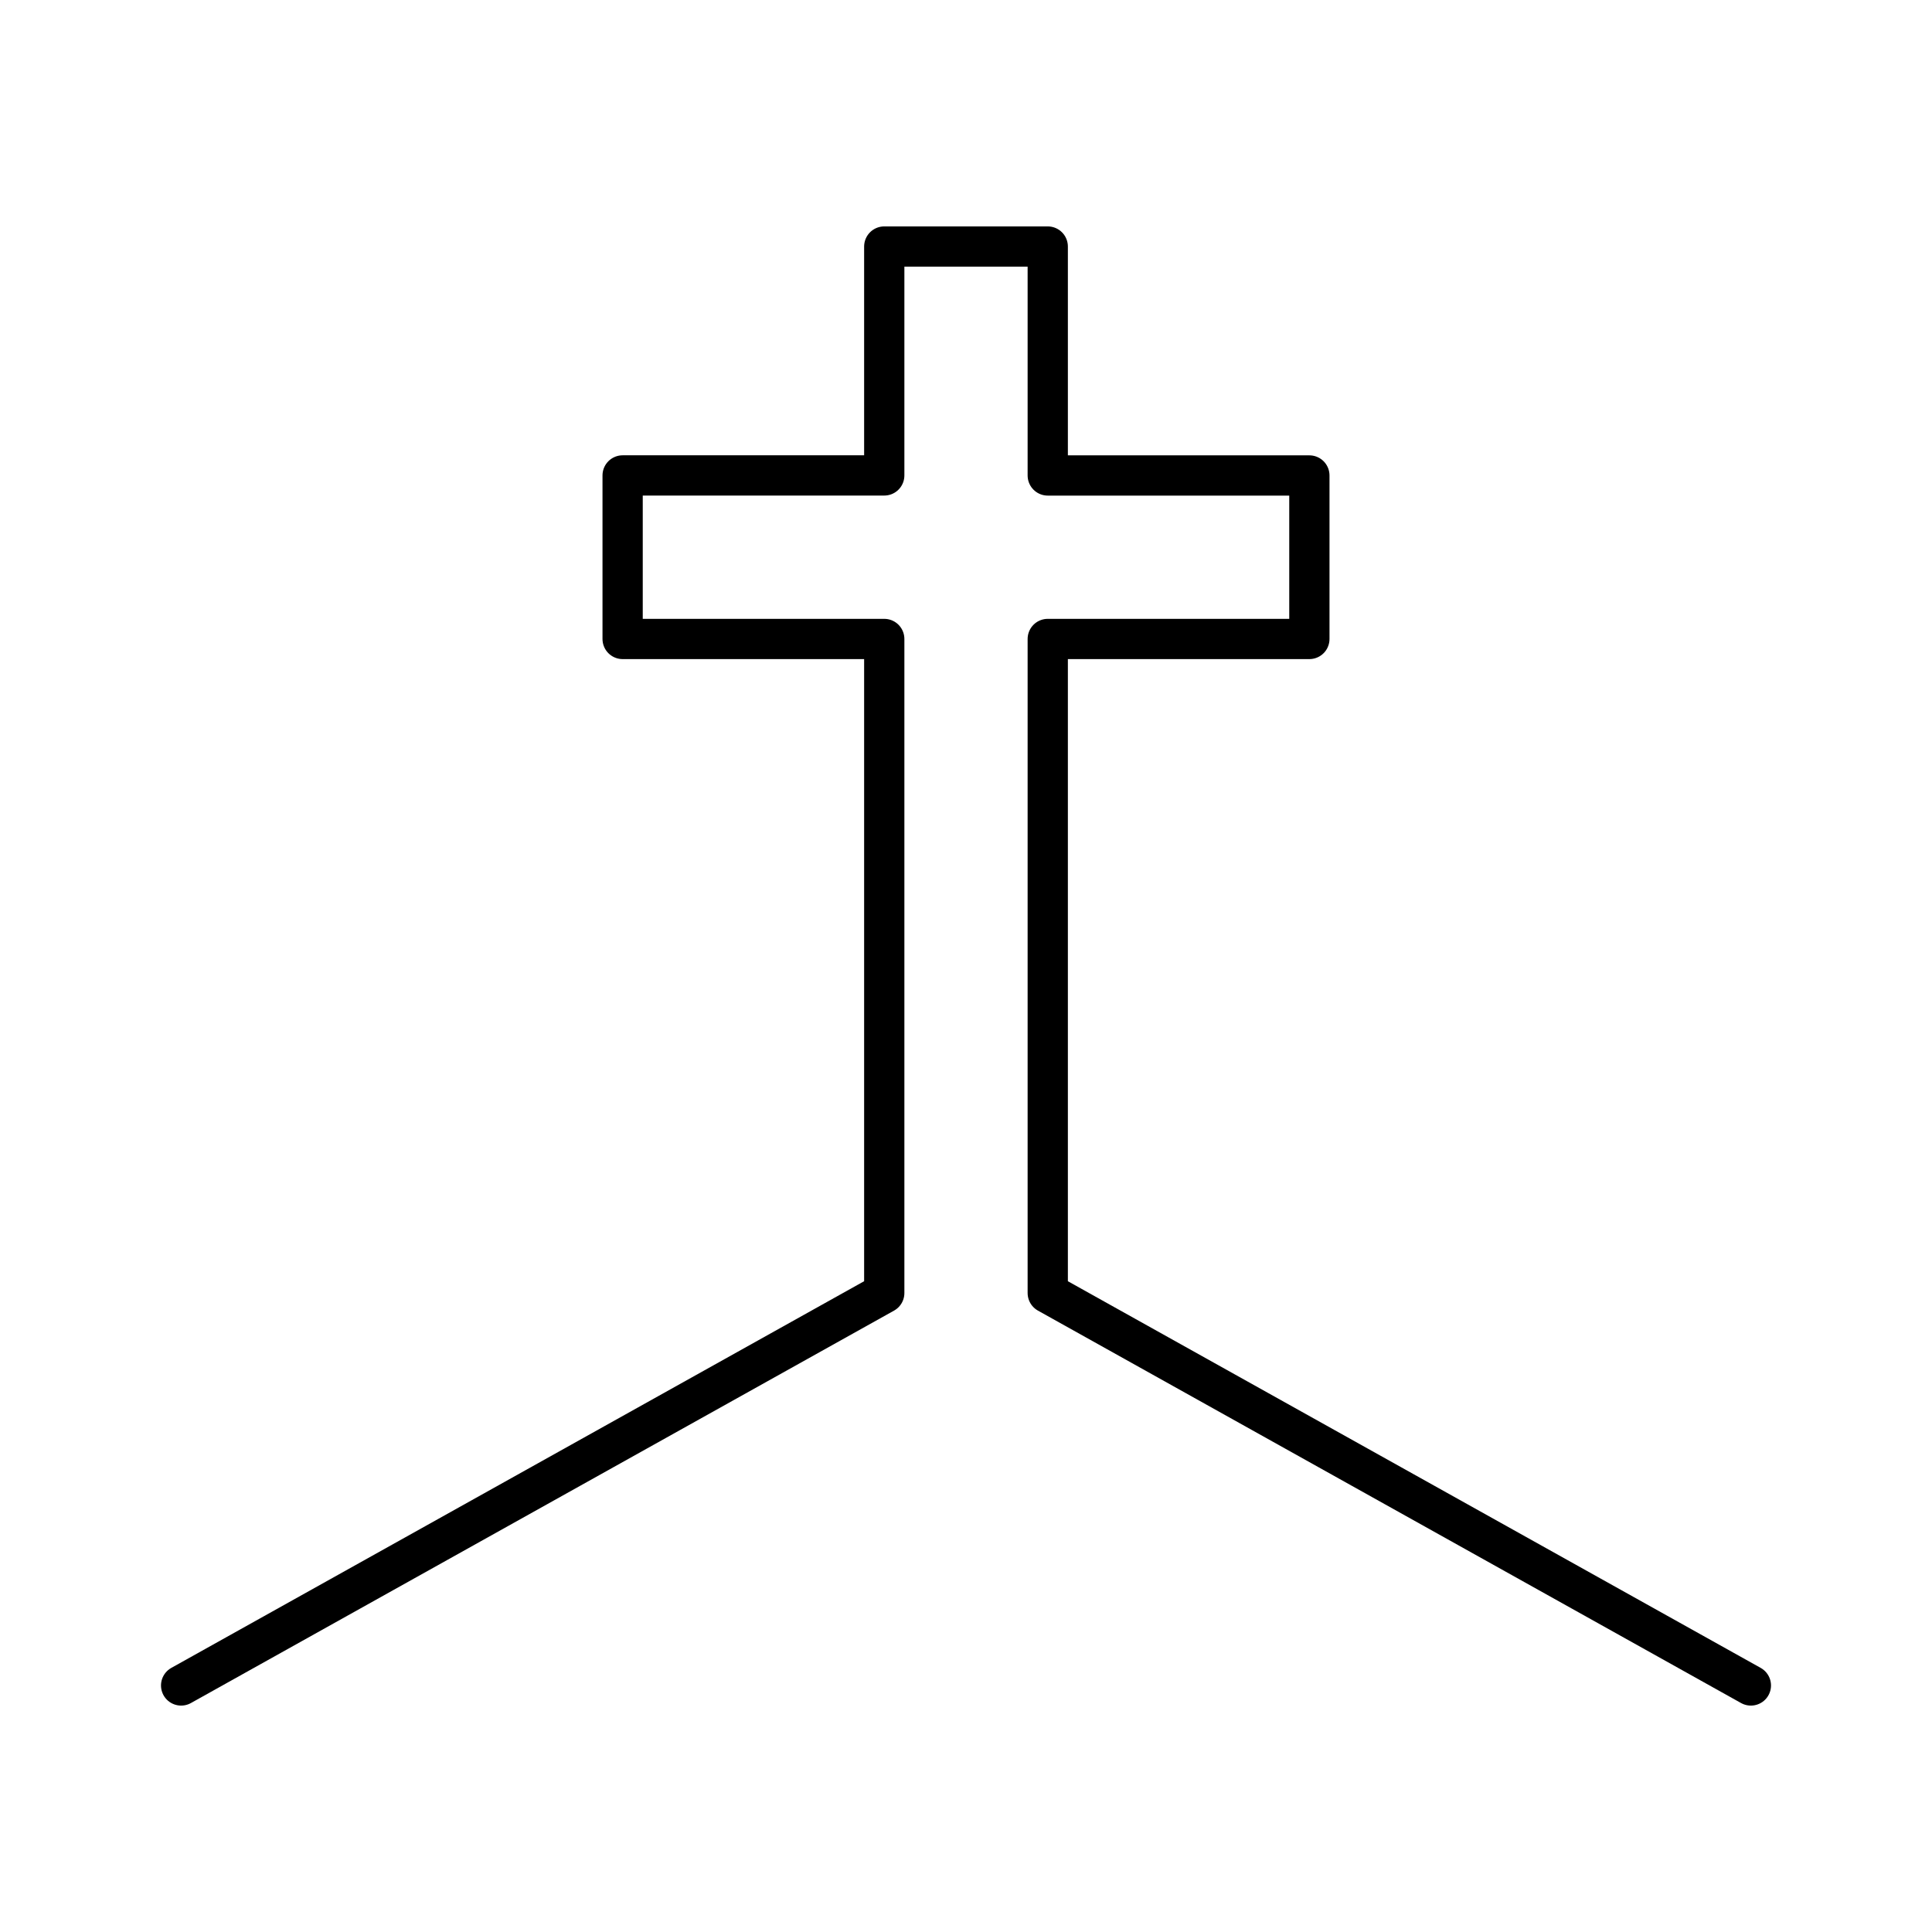 <?xml version="1.0" encoding="utf-8"?><!-- Скачано с сайта svg4.ru / Downloaded from svg4.ru -->
<svg width="800px" height="800px" viewBox="0 0 48 48" xmlns="http://www.w3.org/2000/svg"><defs><style>.a{fill:none;stroke:#000000;stroke-linecap:round;stroke-linejoin:round;}</style></defs><path class="a" d="M4.5,41.875l17.469-9.75V15.875h-6.5V11.812h6.5V6.125h4.062v5.688h6.5V15.875h-6.5v16.25L43.5,41.875"/></svg>
